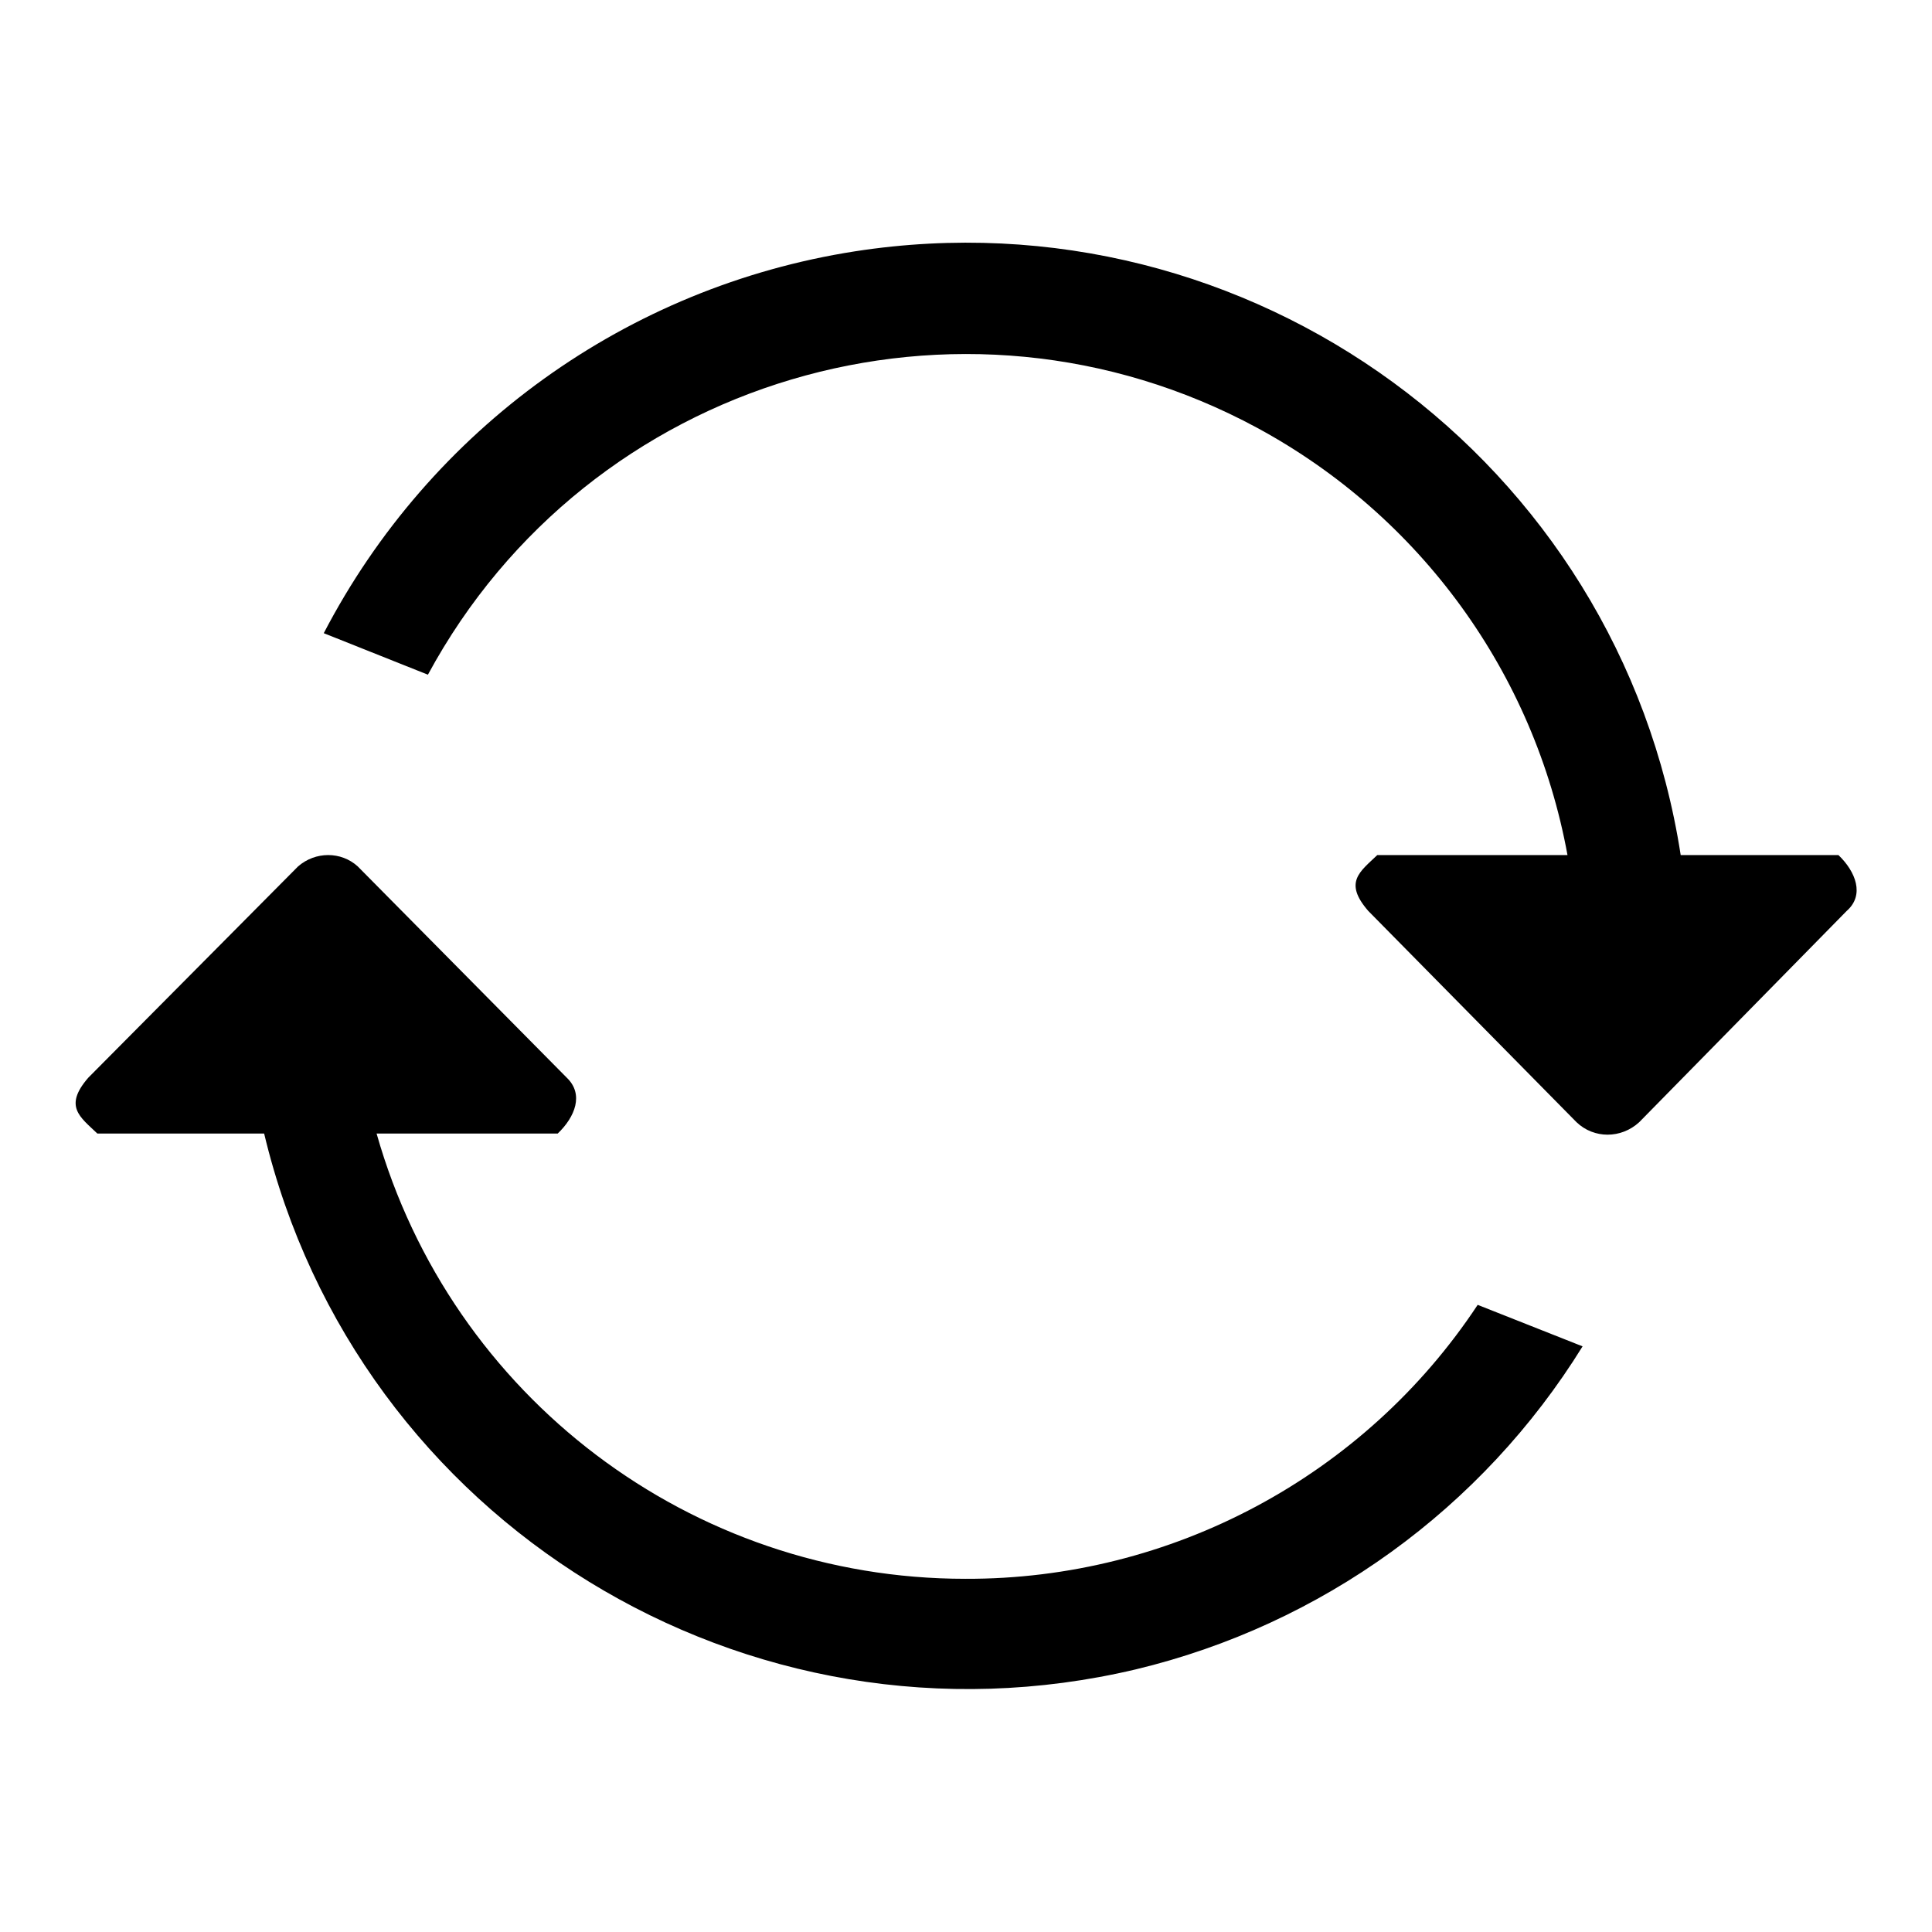 <?xml version="1.0" encoding="utf-8"?>
<!-- Svg Vector Icons : http://www.onlinewebfonts.com/icon -->
<!DOCTYPE svg PUBLIC "-//W3C//DTD SVG 1.1//EN" "http://www.w3.org/Graphics/SVG/1.1/DTD/svg11.dtd">
<svg version="1.1" xmlns="http://www.w3.org/2000/svg" xmlns:xlink="http://www.w3.org/1999/xlink" x="0px" y="0px" viewBox="0 0 256 256" enable-background="new 0 0 256 256" xml:space="preserve">
<g> <path fill="#000000" d="M127.9,209.2c-36.3,0-68.1-24.1-78-59h24c2.3-2.2,3.5-5.2,1.2-7.4l-27.7-28c-2.2-2-5.6-2-7.9,0l-27.8,28 c-3.3,3.8-1.1,5.2,1.2,7.4H35c12.3,51.5,64,83.2,115.5,71c24.6-5.9,45.9-21.3,59.2-42.8l-13.9-5.5 C180.8,195.6,155.2,209.3,127.9,209.2z M243.6,113.3h-20.9c-8.1-52.3-57.1-88.1-109.4-80C83.1,38,57,56.8,42.9,83.9l13.8,5.5 c21.3-39.4,70.5-54,109.9-32.7c21.6,11.7,36.7,32.5,41.1,56.6h-25.2c-2.3,2.2-4.5,3.6-1.2,7.4l27.6,28c2.3,2.2,5.9,2.2,8.3,0 l27.5-28C247.1,118.6,245.9,115.5,243.6,113.3z"/></g>
</svg>